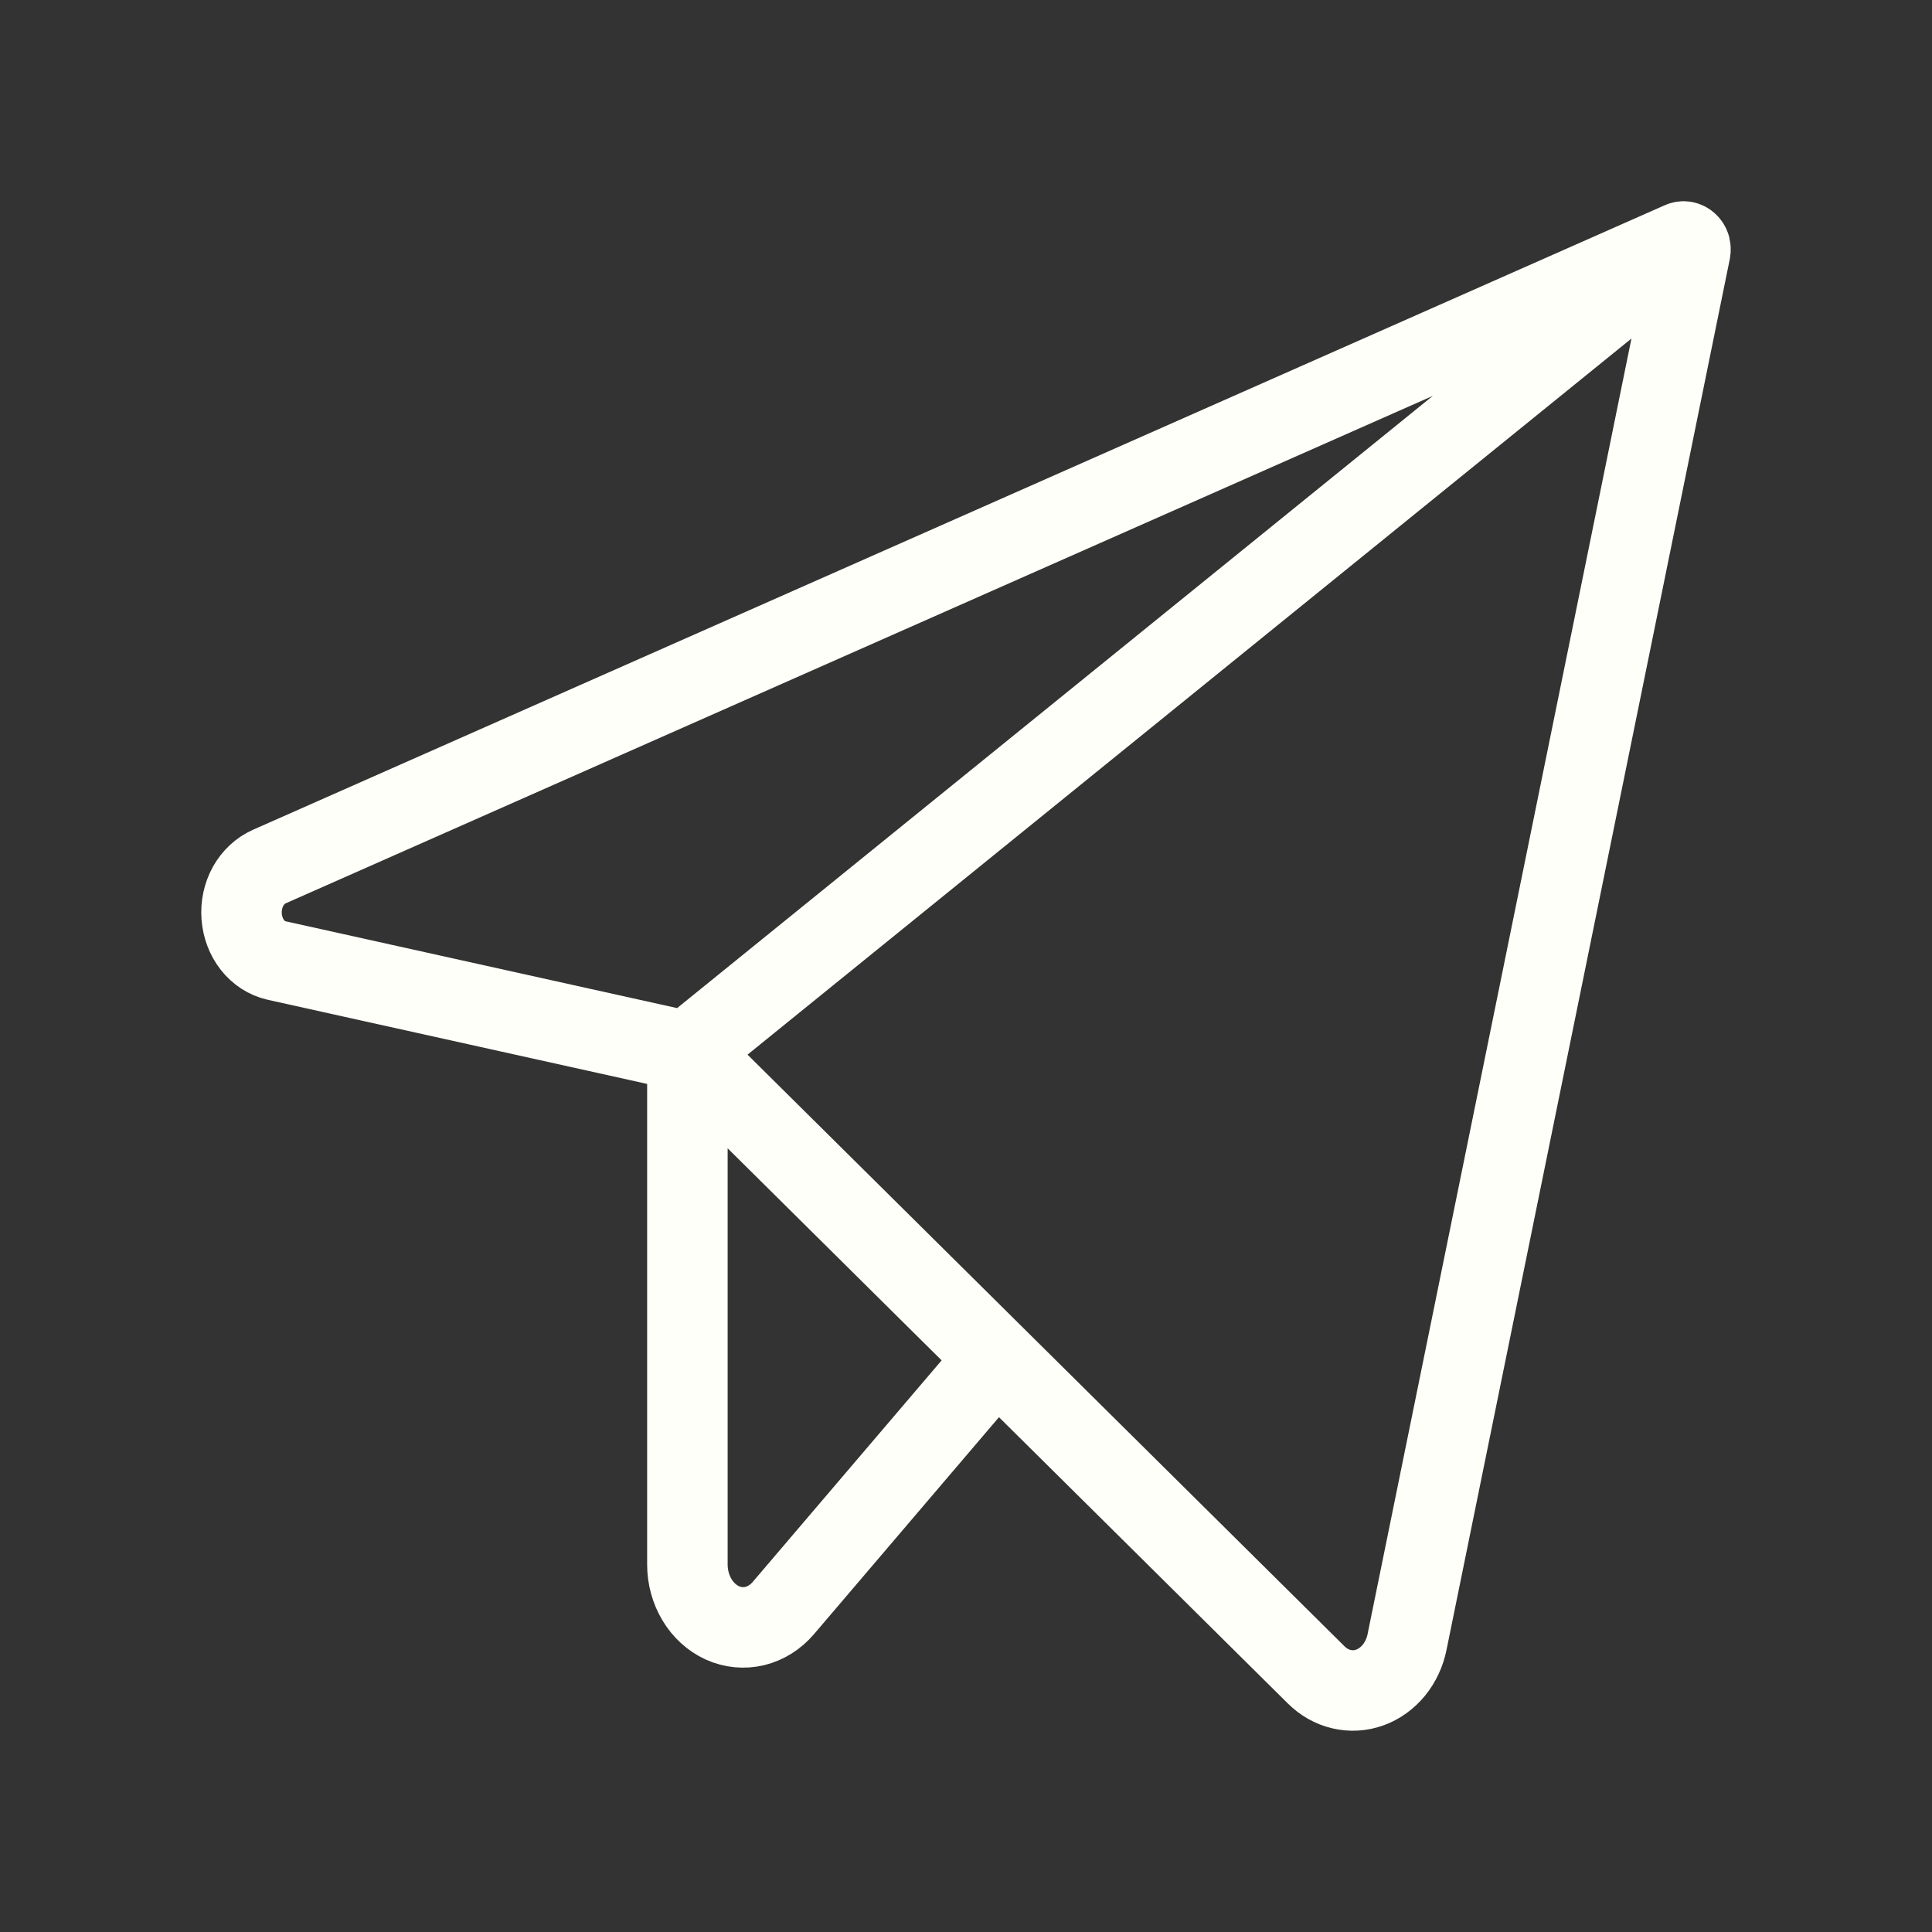 <?xml version="1.0" encoding="UTF-8"?> <svg xmlns="http://www.w3.org/2000/svg" width="24" height="24" viewBox="0 0 24 24" fill="none"><rect x="0" y="0" width="24" height="24" fill="#333333" stroke="none"/><path d="M20.949 3.009L8.539 13.063V19.435C8.539 19.591 8.581 19.743 8.658 19.872C8.735 20.001 8.845 20.101 8.973 20.16C9.101 20.218 9.241 20.231 9.376 20.199C9.511 20.166 9.634 20.089 9.73 19.977L12.379 16.87M8.537 13.063L16.348 20.804C16.438 20.894 16.547 20.956 16.664 20.983C16.782 21.011 16.903 21.004 17.018 20.962C17.132 20.921 17.235 20.846 17.316 20.747C17.397 20.647 17.454 20.525 17.48 20.392L20.998 3.119C21.001 3.102 21 3.084 20.996 3.067C20.991 3.05 20.982 3.035 20.97 3.024C20.958 3.012 20.943 3.004 20.928 3.001C20.913 2.998 20.897 3 20.882 3.007L3.345 10.765C3.237 10.813 3.144 10.899 3.082 11.01C3.02 11.122 2.992 11.254 3.002 11.385C3.012 11.517 3.059 11.641 3.136 11.739C3.214 11.838 3.318 11.905 3.432 11.931L8.537 13.063Z" stroke="#FFFFF9" stroke-linecap="round" stroke-linejoin="round"></path></svg> 